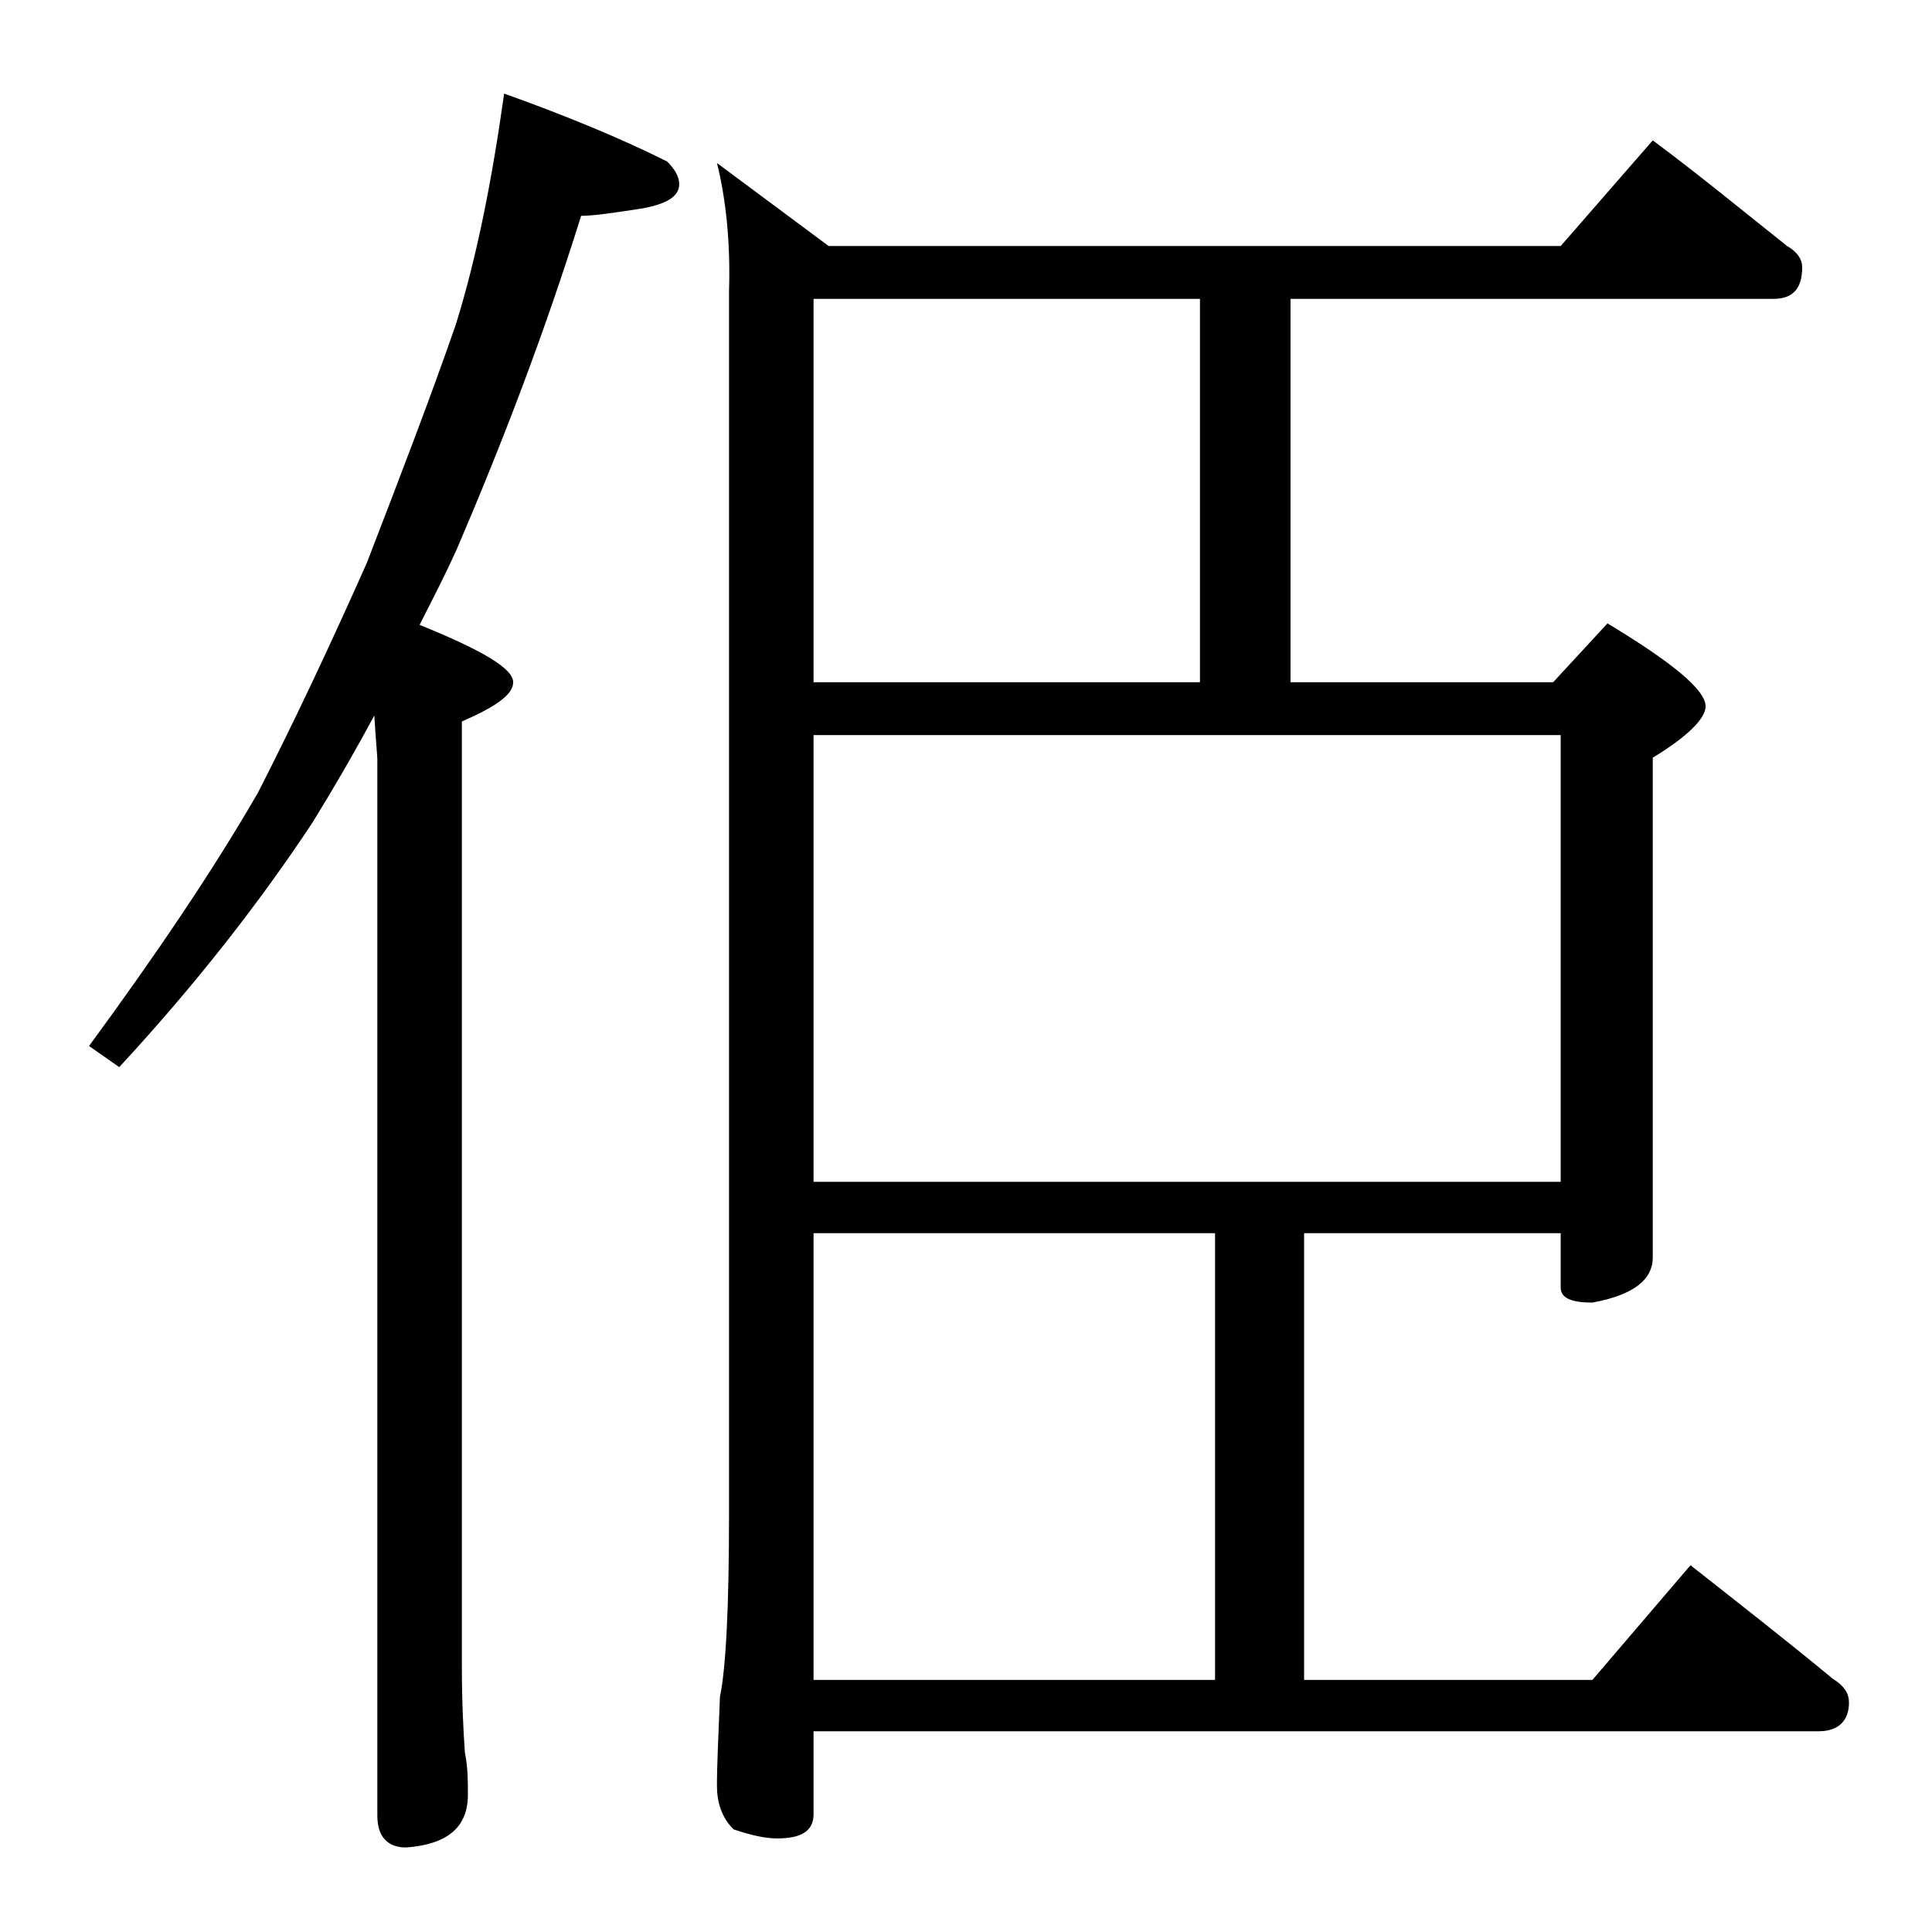 <?xml version="1.0" encoding="utf-8"?>
<!-- Generator: Adobe Illustrator 18.0.0, SVG Export Plug-In . SVG Version: 6.00 Build 0)  -->
<!DOCTYPE svg PUBLIC "-//W3C//DTD SVG 1.1//EN" "http://www.w3.org/Graphics/SVG/1.1/DTD/svg11.dtd">
<svg version="1.1" id="Layer_1" xmlns="http://www.w3.org/2000/svg" xmlns:xlink="http://www.w3.org/1999/xlink" x="0px" y="0px"
	 viewBox="0 0 128 128" enable-background="new 0 0 128 128" xml:space="preserve">
<path d="M33.4,6.2c4.2,1.5,7.8,3,10.8,4.5c0.5,0.5,0.8,1,0.8,1.5c0,0.8-0.8,1.3-2.4,1.6c-1.9,0.3-3.3,0.5-4.1,0.5
	c-2.4,7.7-5.2,15-8.2,22c-0.8,1.8-1.7,3.5-2.5,5.1c4.2,1.7,6.2,2.9,6.2,3.8c0,0.8-1.1,1.6-3.4,2.6v62.5c0,2.5,0.1,4.4,0.2,5.8
	c0.2,1,0.2,1.9,0.2,2.8c0,2.2-1.4,3.3-4.1,3.5c-1.2,0-1.9-0.7-1.9-2.1v-70c0-0.2-0.1-1.2-0.2-2.9c-1.4,2.6-2.8,5-4.1,7.1
	c-3.5,5.3-7.8,10.8-12.8,16.2l-2-1.4c4.4-6,8.2-11.6,11.2-16.8c2.4-4.7,4.8-9.8,7.2-15.2c2.2-5.7,4.2-10.9,5.9-15.8
	C31.6,17,32.6,11.9,33.4,6.2z M47.5,10.8l7.4,5.5h48.5l6.1-7c3.1,2.3,6,4.7,8.9,7c0.7,0.4,1,0.9,1,1.4c0,1.4-0.6,2.1-1.9,2.1h-32
	v25.4h17.4l3.6-3.9c4.3,2.6,6.5,4.4,6.5,5.5c0,0.8-1.2,2-3.5,3.4v33.1c0,1.5-1.3,2.5-4,3c-1.4,0-2.1-0.3-2.1-1v-3.6h-17v29.6h19.1
	l6.5-7.6c3.3,2.6,6.5,5.1,9.4,7.5c0.8,0.5,1.1,1,1.1,1.6c0,1.2-0.7,1.9-2,1.9H53.9v5.5c0,1.1-0.8,1.6-2.4,1.6
	c-0.8,0-1.7-0.2-2.9-0.6c-0.8-0.8-1.1-1.8-1.1-2.9c0-1.4,0.1-3.4,0.2-5.9c0.4-1.9,0.6-6,0.6-12.1v-81C48.4,16.1,48.1,13.2,47.5,10.8
	z M53.9,45.2h25.6V19.8H53.9V45.2z M53.9,78.3h49.5V48.7H53.9V78.3z M53.9,111.3h26.6V81.7H53.9V111.3z"/>
</svg>
